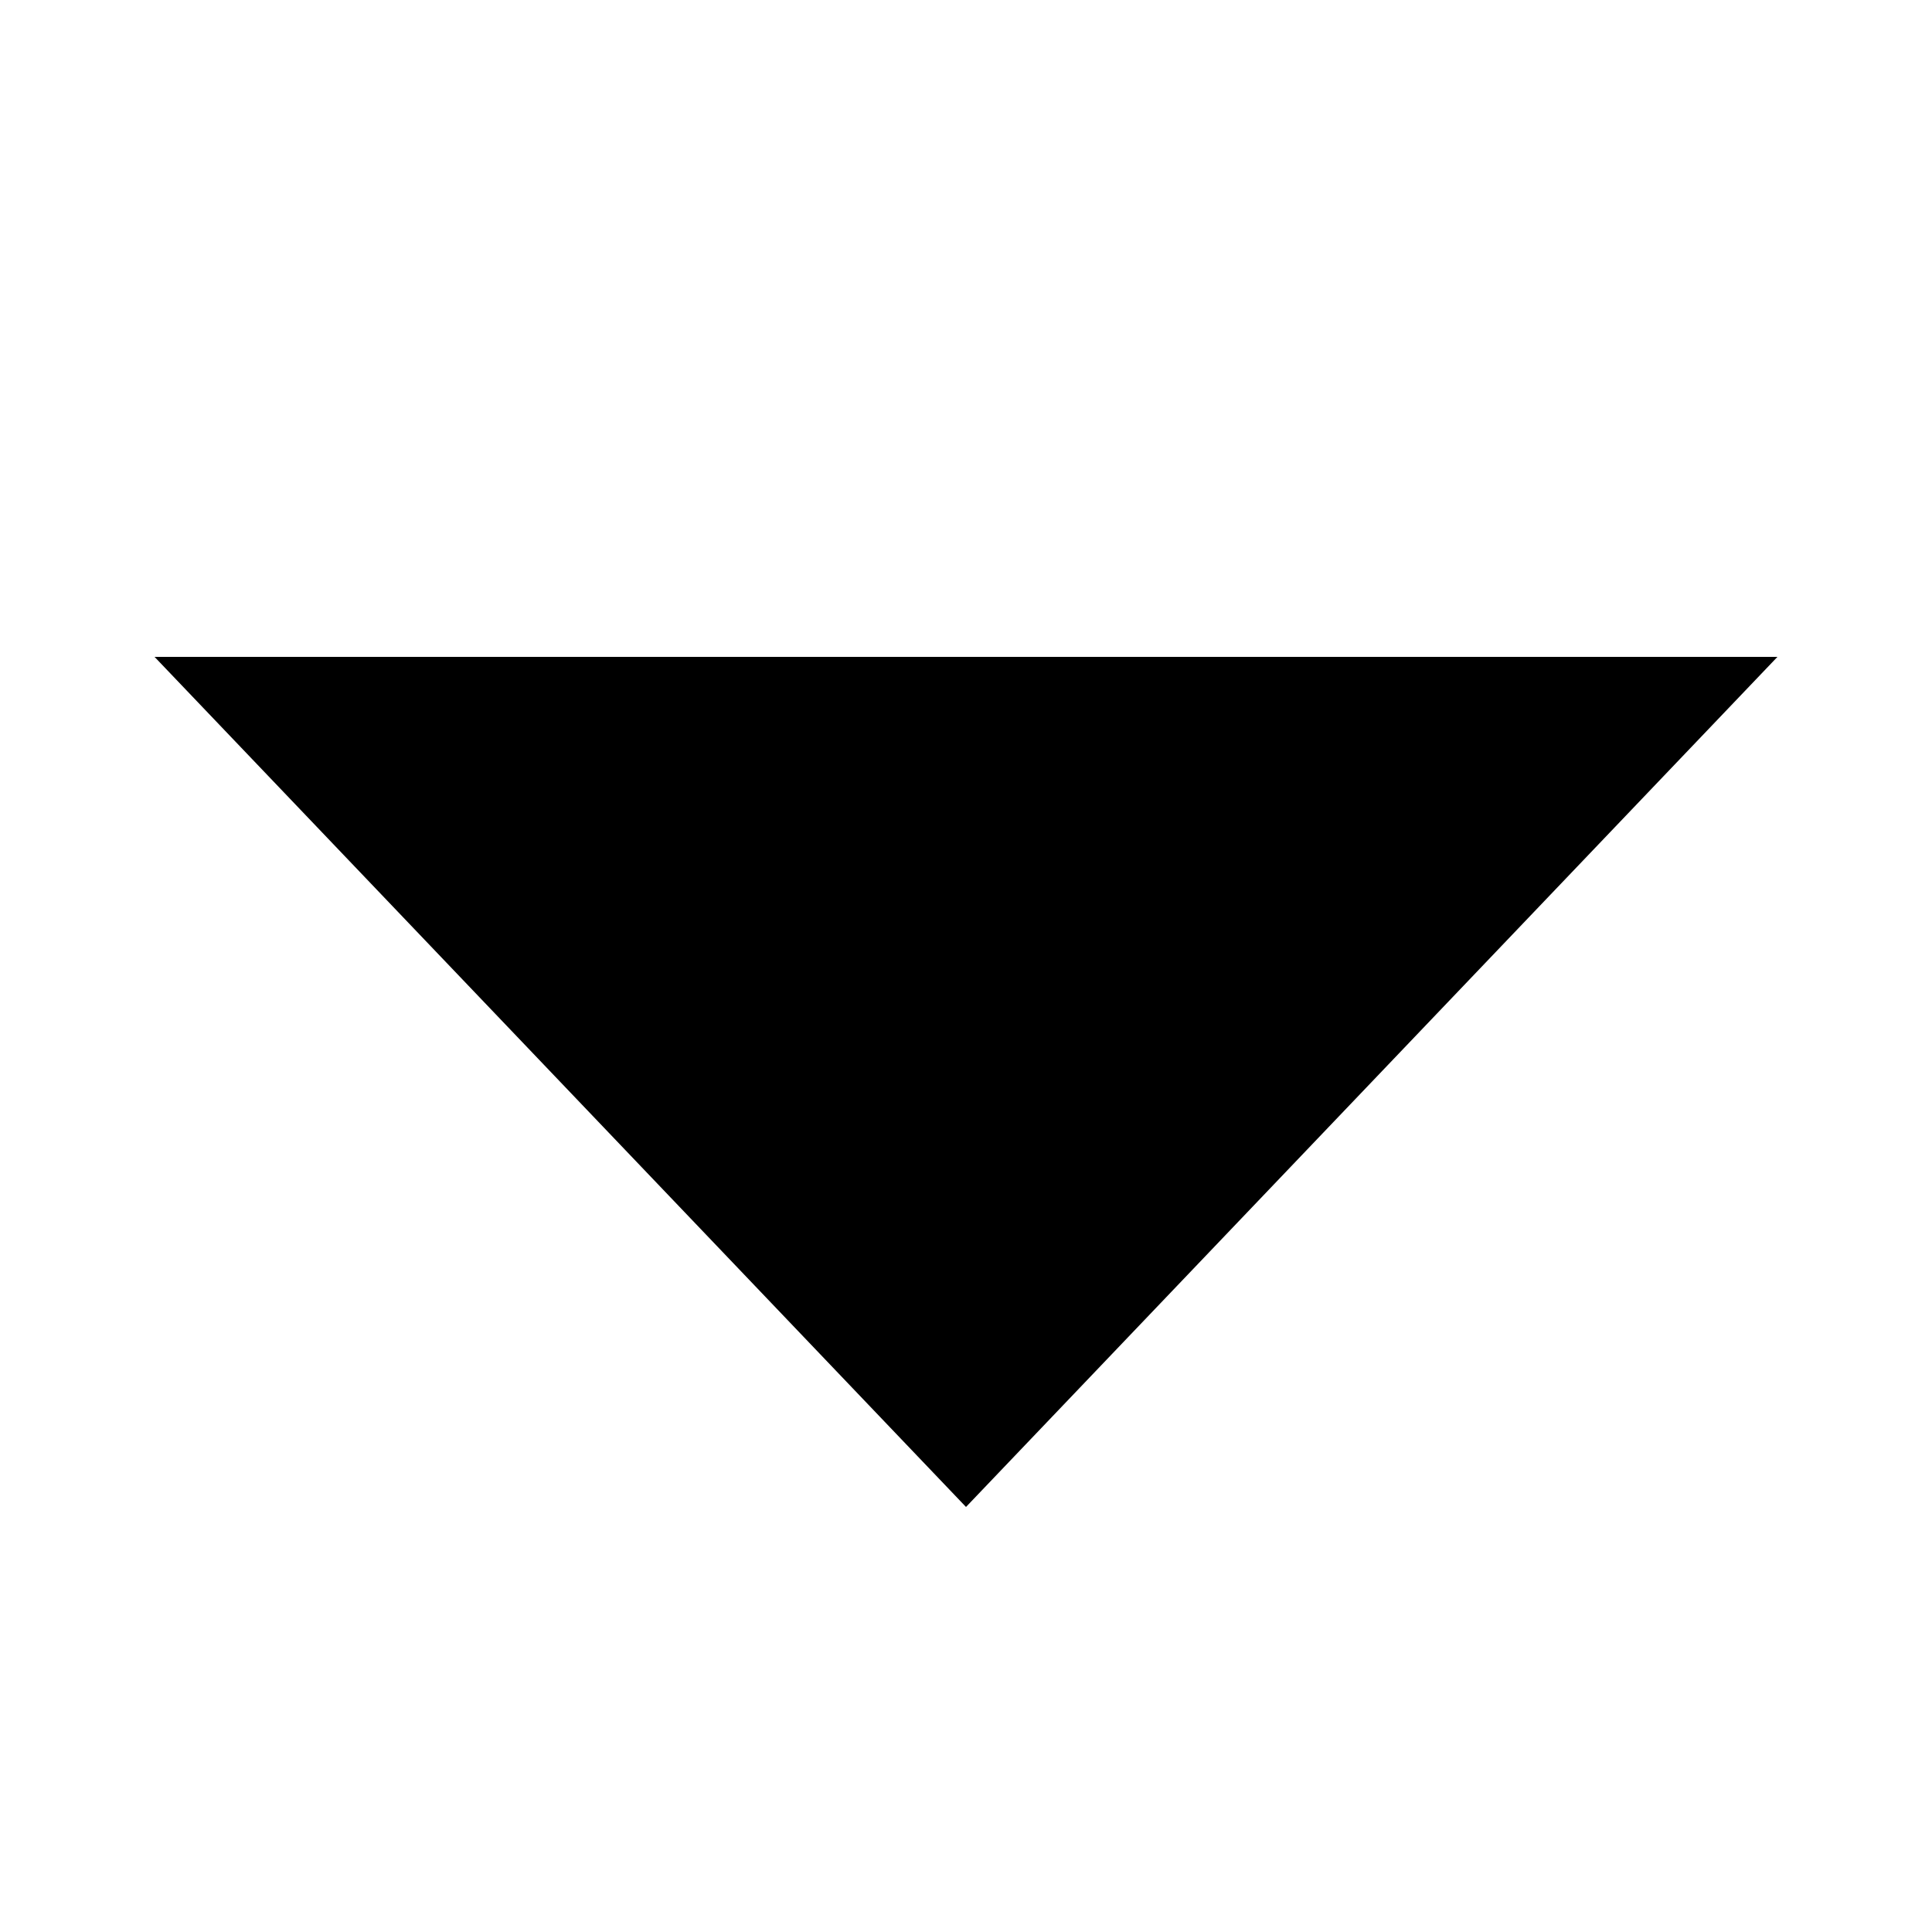 <!-- Expand Arrow icon by Icons8 -->
<svg xmlns="http://www.w3.org/2000/svg" xmlns:xlink="http://www.w3.org/1999/xlink" version="1.0" x="0px" y="0px" viewBox="0 0 50 50" class="icon icons8-Expand-Arrow">
  <path d="M 4 17 L 25 39 L 46 17 L 4 17 z"></path>
</svg>